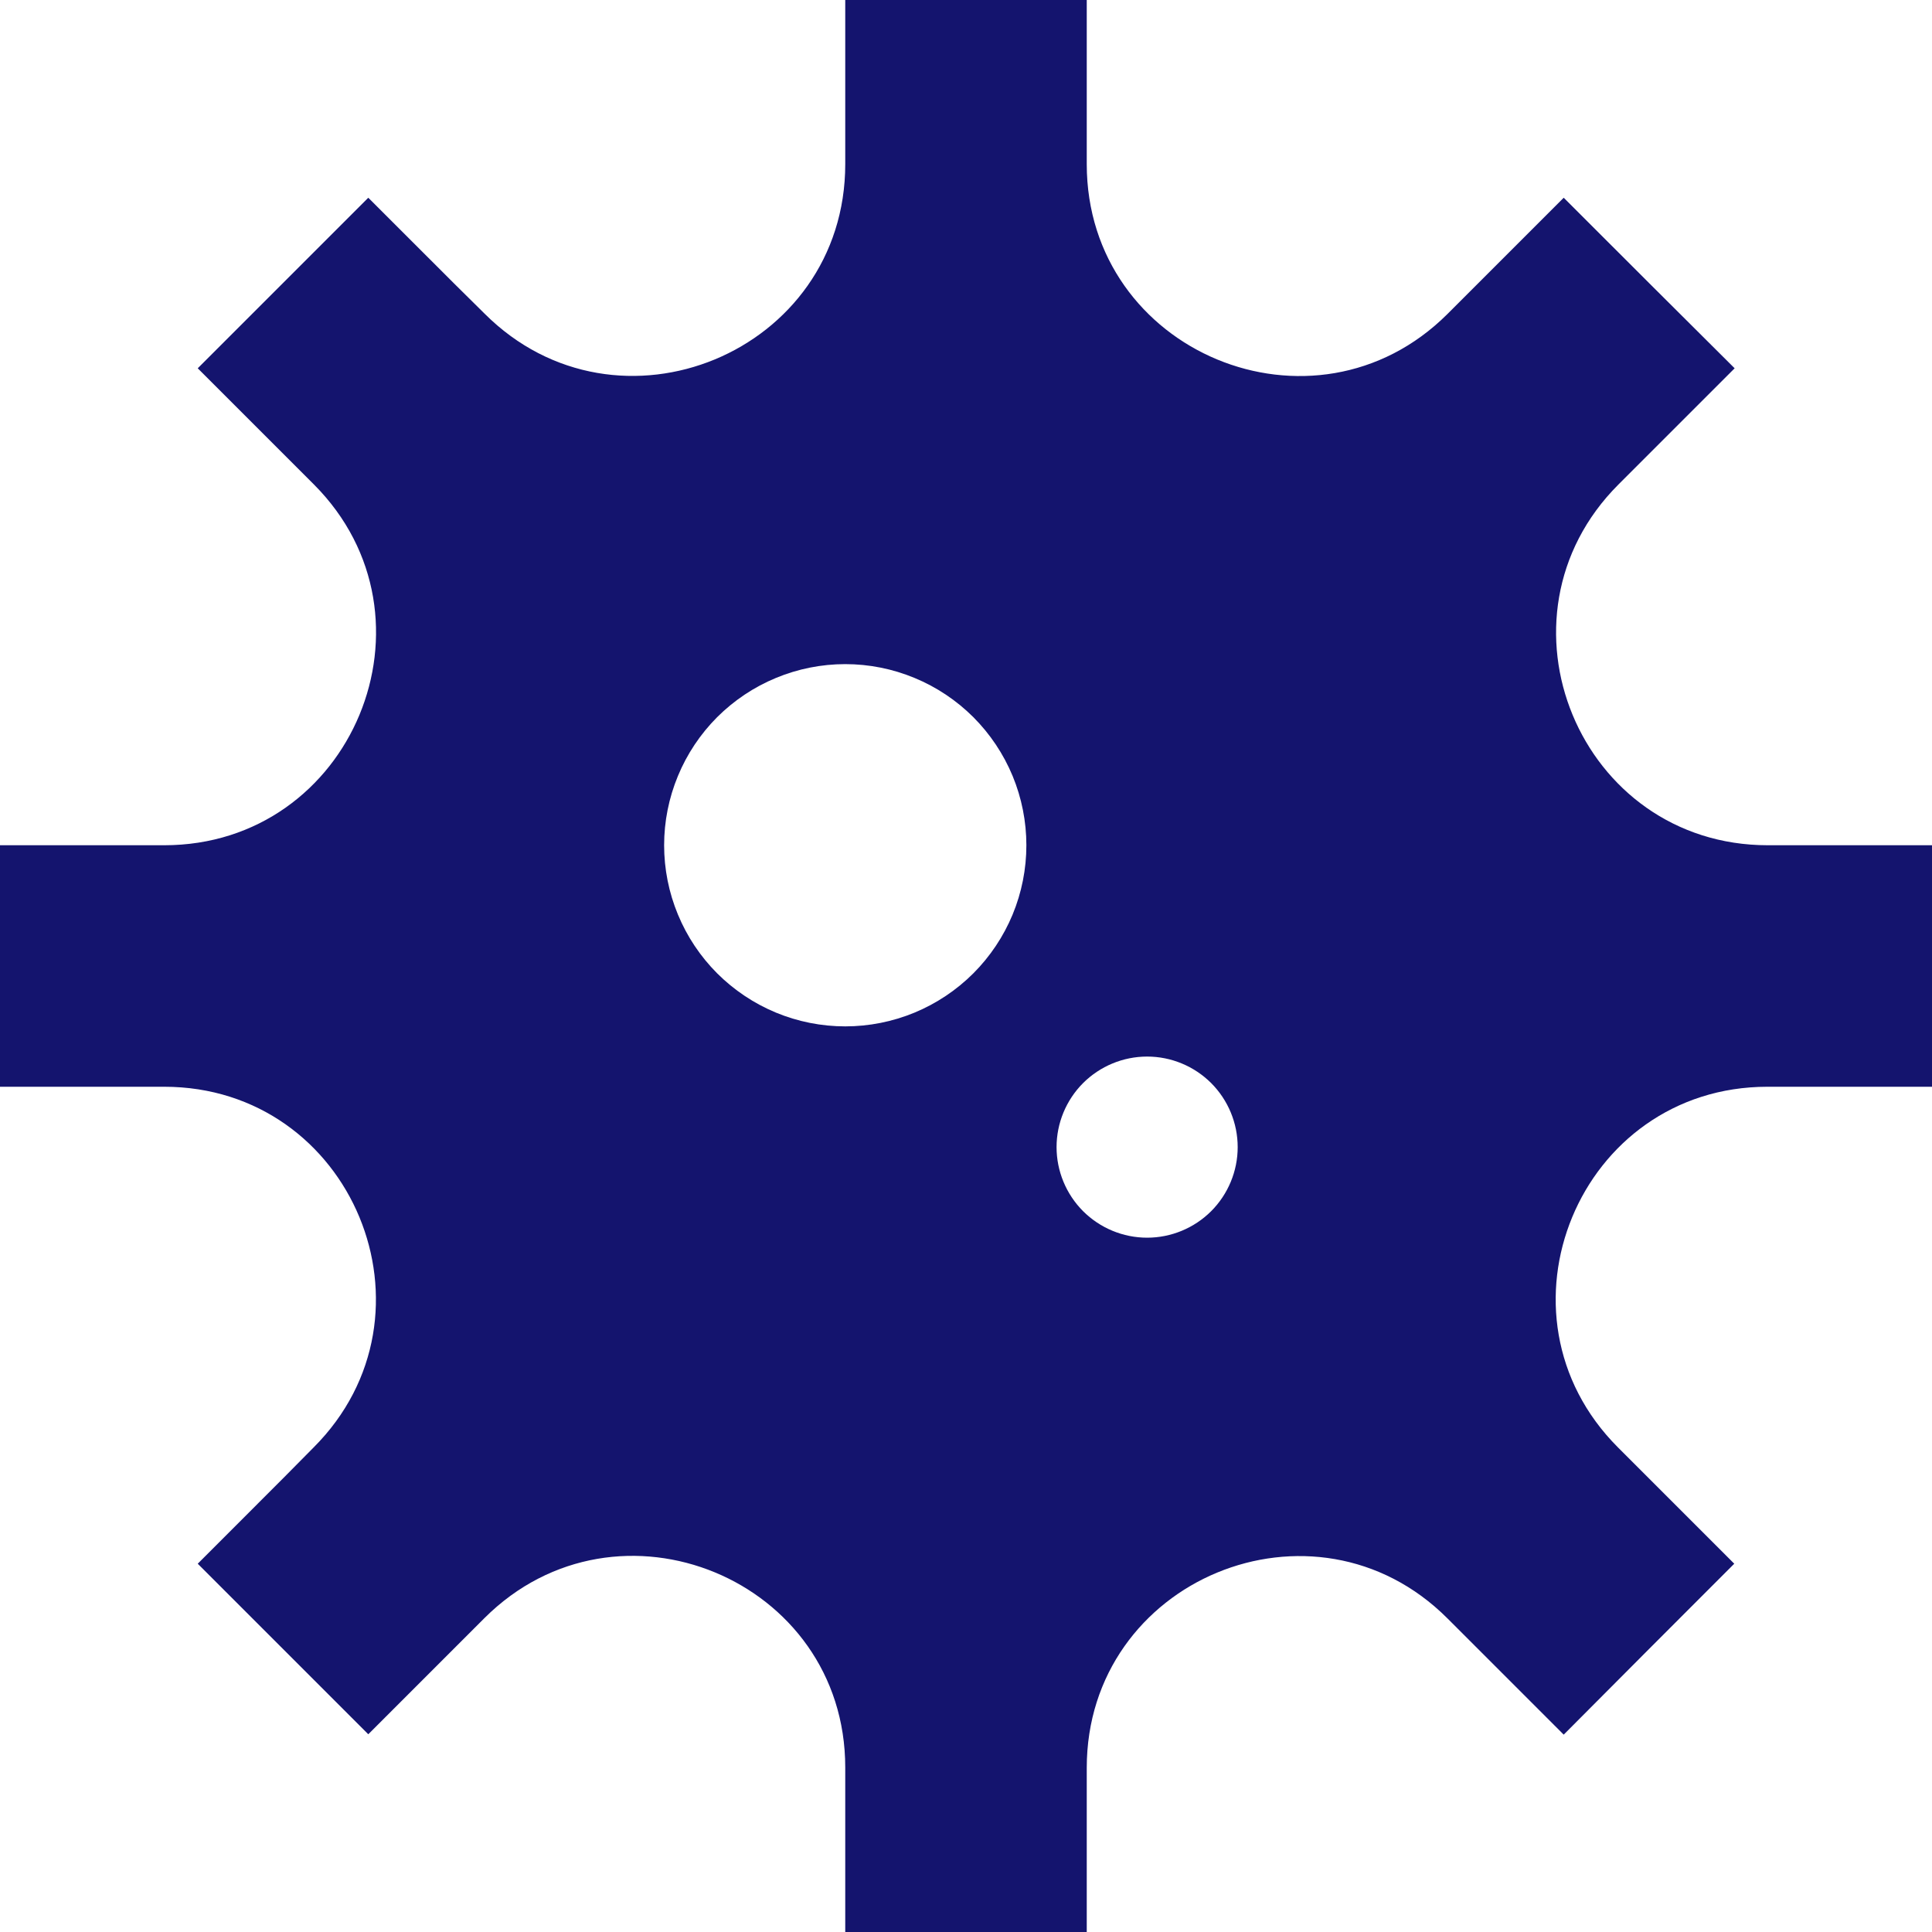 <svg width="40" height="40" viewBox="0 0 40 40" fill="none" xmlns="http://www.w3.org/2000/svg">
<path d="M17.5 0V3.398C17.5 7.297 12.789 9.25 10.031 6.492L9.391 5.859L7.625 4.094L4.094 7.625L6.5 10.031C9.25 12.789 7.297 17.5 3.398 17.5H0V22.5H3.398C7.297 22.5 9.25 27.211 6.492 29.969L5.859 30.609L4.094 32.375L7.625 35.906L10.031 33.5C12.789 30.75 17.5 32.695 17.5 36.594V40H22.5V36.602C22.5 32.703 27.211 30.75 29.969 33.508L32.375 35.914L34.141 34.141L35.906 32.375L33.5 29.969C30.742 27.211 32.695 22.5 36.594 22.5H40V17.5H36.602C32.703 17.5 30.75 12.789 33.508 10.031L35.914 7.625L34.141 5.859L32.375 4.094L29.969 6.5C27.211 9.25 22.5 7.297 22.5 3.398V0H17.5ZM13.75 17.5C13.75 17.008 13.847 16.52 14.036 16.065C14.224 15.61 14.5 15.197 14.848 14.848C15.197 14.5 15.61 14.224 16.065 14.036C16.52 13.847 17.008 13.75 17.5 13.75C17.992 13.75 18.48 13.847 18.935 14.036C19.39 14.224 19.803 14.5 20.152 14.848C20.5 15.197 20.776 15.61 20.965 16.065C21.153 16.52 21.25 17.008 21.25 17.5C21.25 17.992 21.153 18.48 20.965 18.935C20.776 19.39 20.5 19.803 20.152 20.152C19.803 20.5 19.39 20.776 18.935 20.965C18.48 21.153 17.992 21.25 17.5 21.25C17.008 21.25 16.52 21.153 16.065 20.965C15.61 20.776 15.197 20.5 14.848 20.152C14.5 19.803 14.224 19.39 14.036 18.935C13.847 18.48 13.75 17.992 13.75 17.5ZM23.75 21.875C24.247 21.875 24.724 22.073 25.076 22.424C25.427 22.776 25.625 23.253 25.625 23.75C25.625 24.247 25.427 24.724 25.076 25.076C24.724 25.427 24.247 25.625 23.75 25.625C23.253 25.625 22.776 25.427 22.424 25.076C22.073 24.724 21.875 24.247 21.875 23.75C21.875 23.253 22.073 22.776 22.424 22.424C22.776 22.073 23.253 21.875 23.75 21.875Z" fill="#14146E"/>
</svg>
